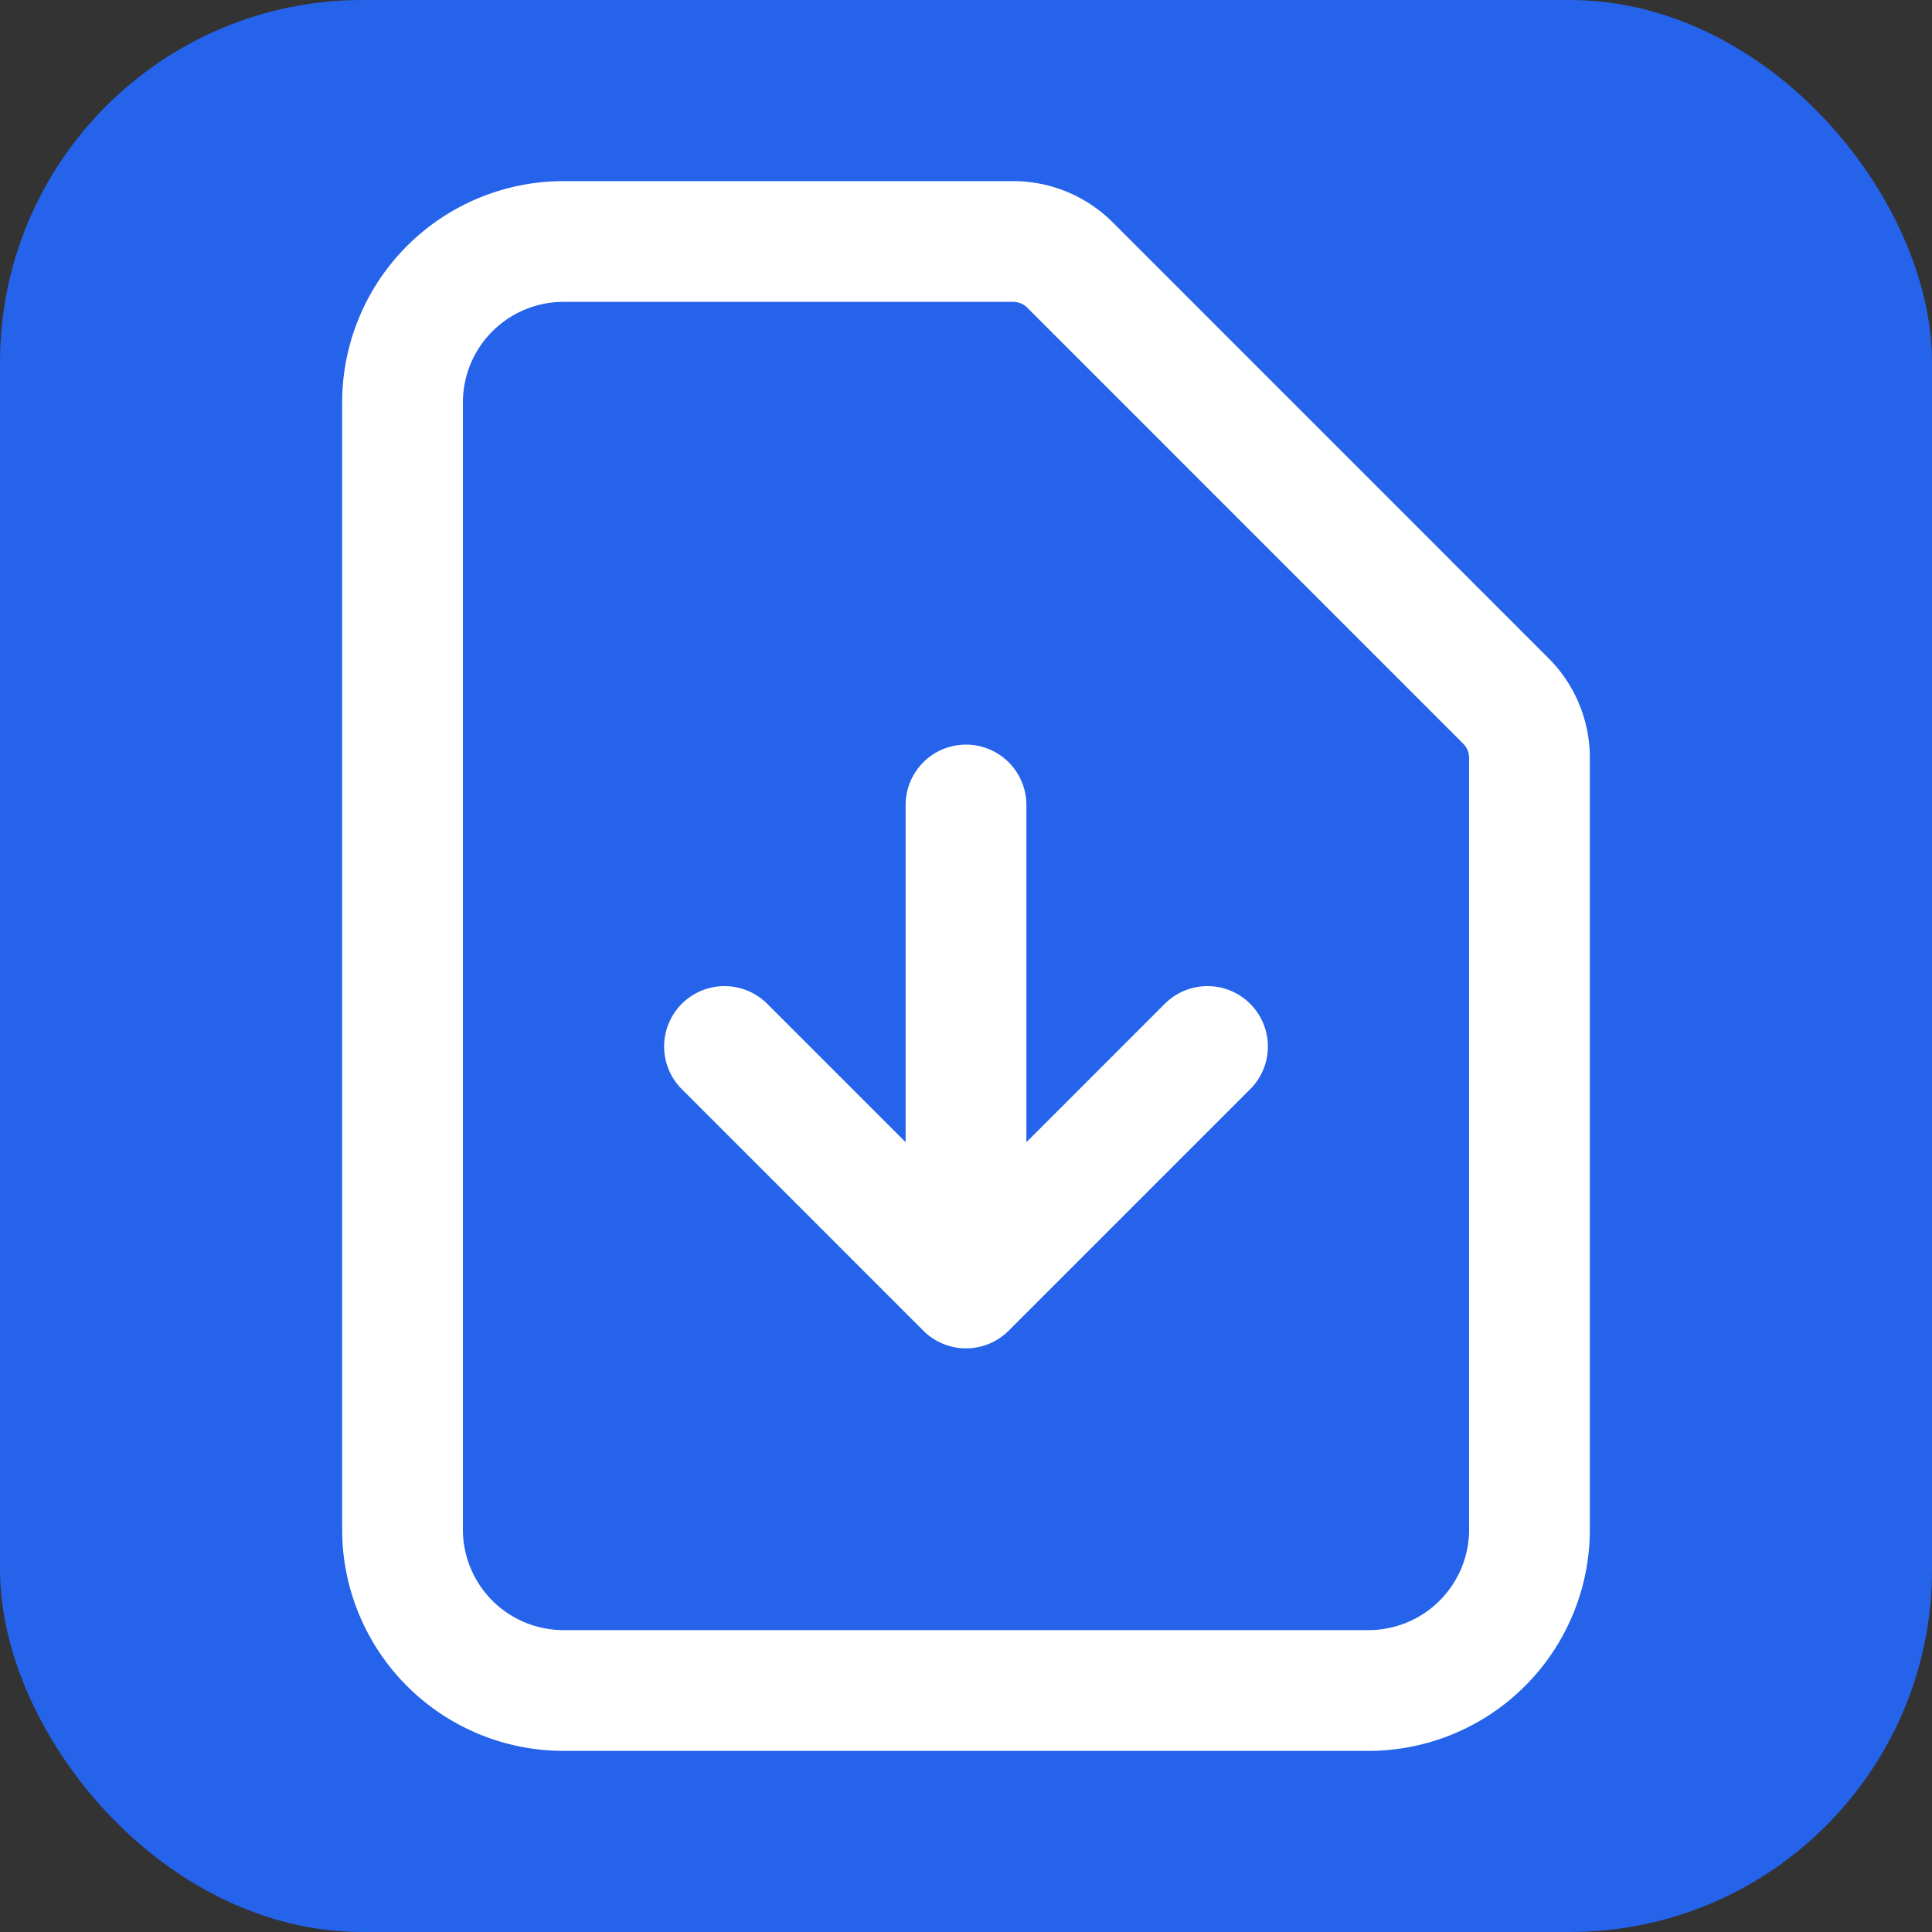 <svg width="32" height="32" viewBox="0 0 32 32" fill="none" xmlns="http://www.w3.org/2000/svg">
  <rect x="0" y="0" width="32" height="32" fill="#333333" stroke="none"/>
  <rect width="32" height="32" rx="6" fill="#2563eb"/>
  <path stroke="#ffffff" stroke-width="2" stroke-linecap="round" stroke-linejoin="round" d="M16 13.333v8m0 0l-4-4m4 4l4-4m2.667 10.667H9.333a2.667 2.667 0 01-2.666-2.667V6.667A2.667 2.667 0 019.333 4h7.448a1.333 1.333 0 01.942.39l7.219 7.22a1.333 1.333 0 01.391.942V25.333a2.667 2.667 0 01-2.666 2.667z"/>
</svg>
